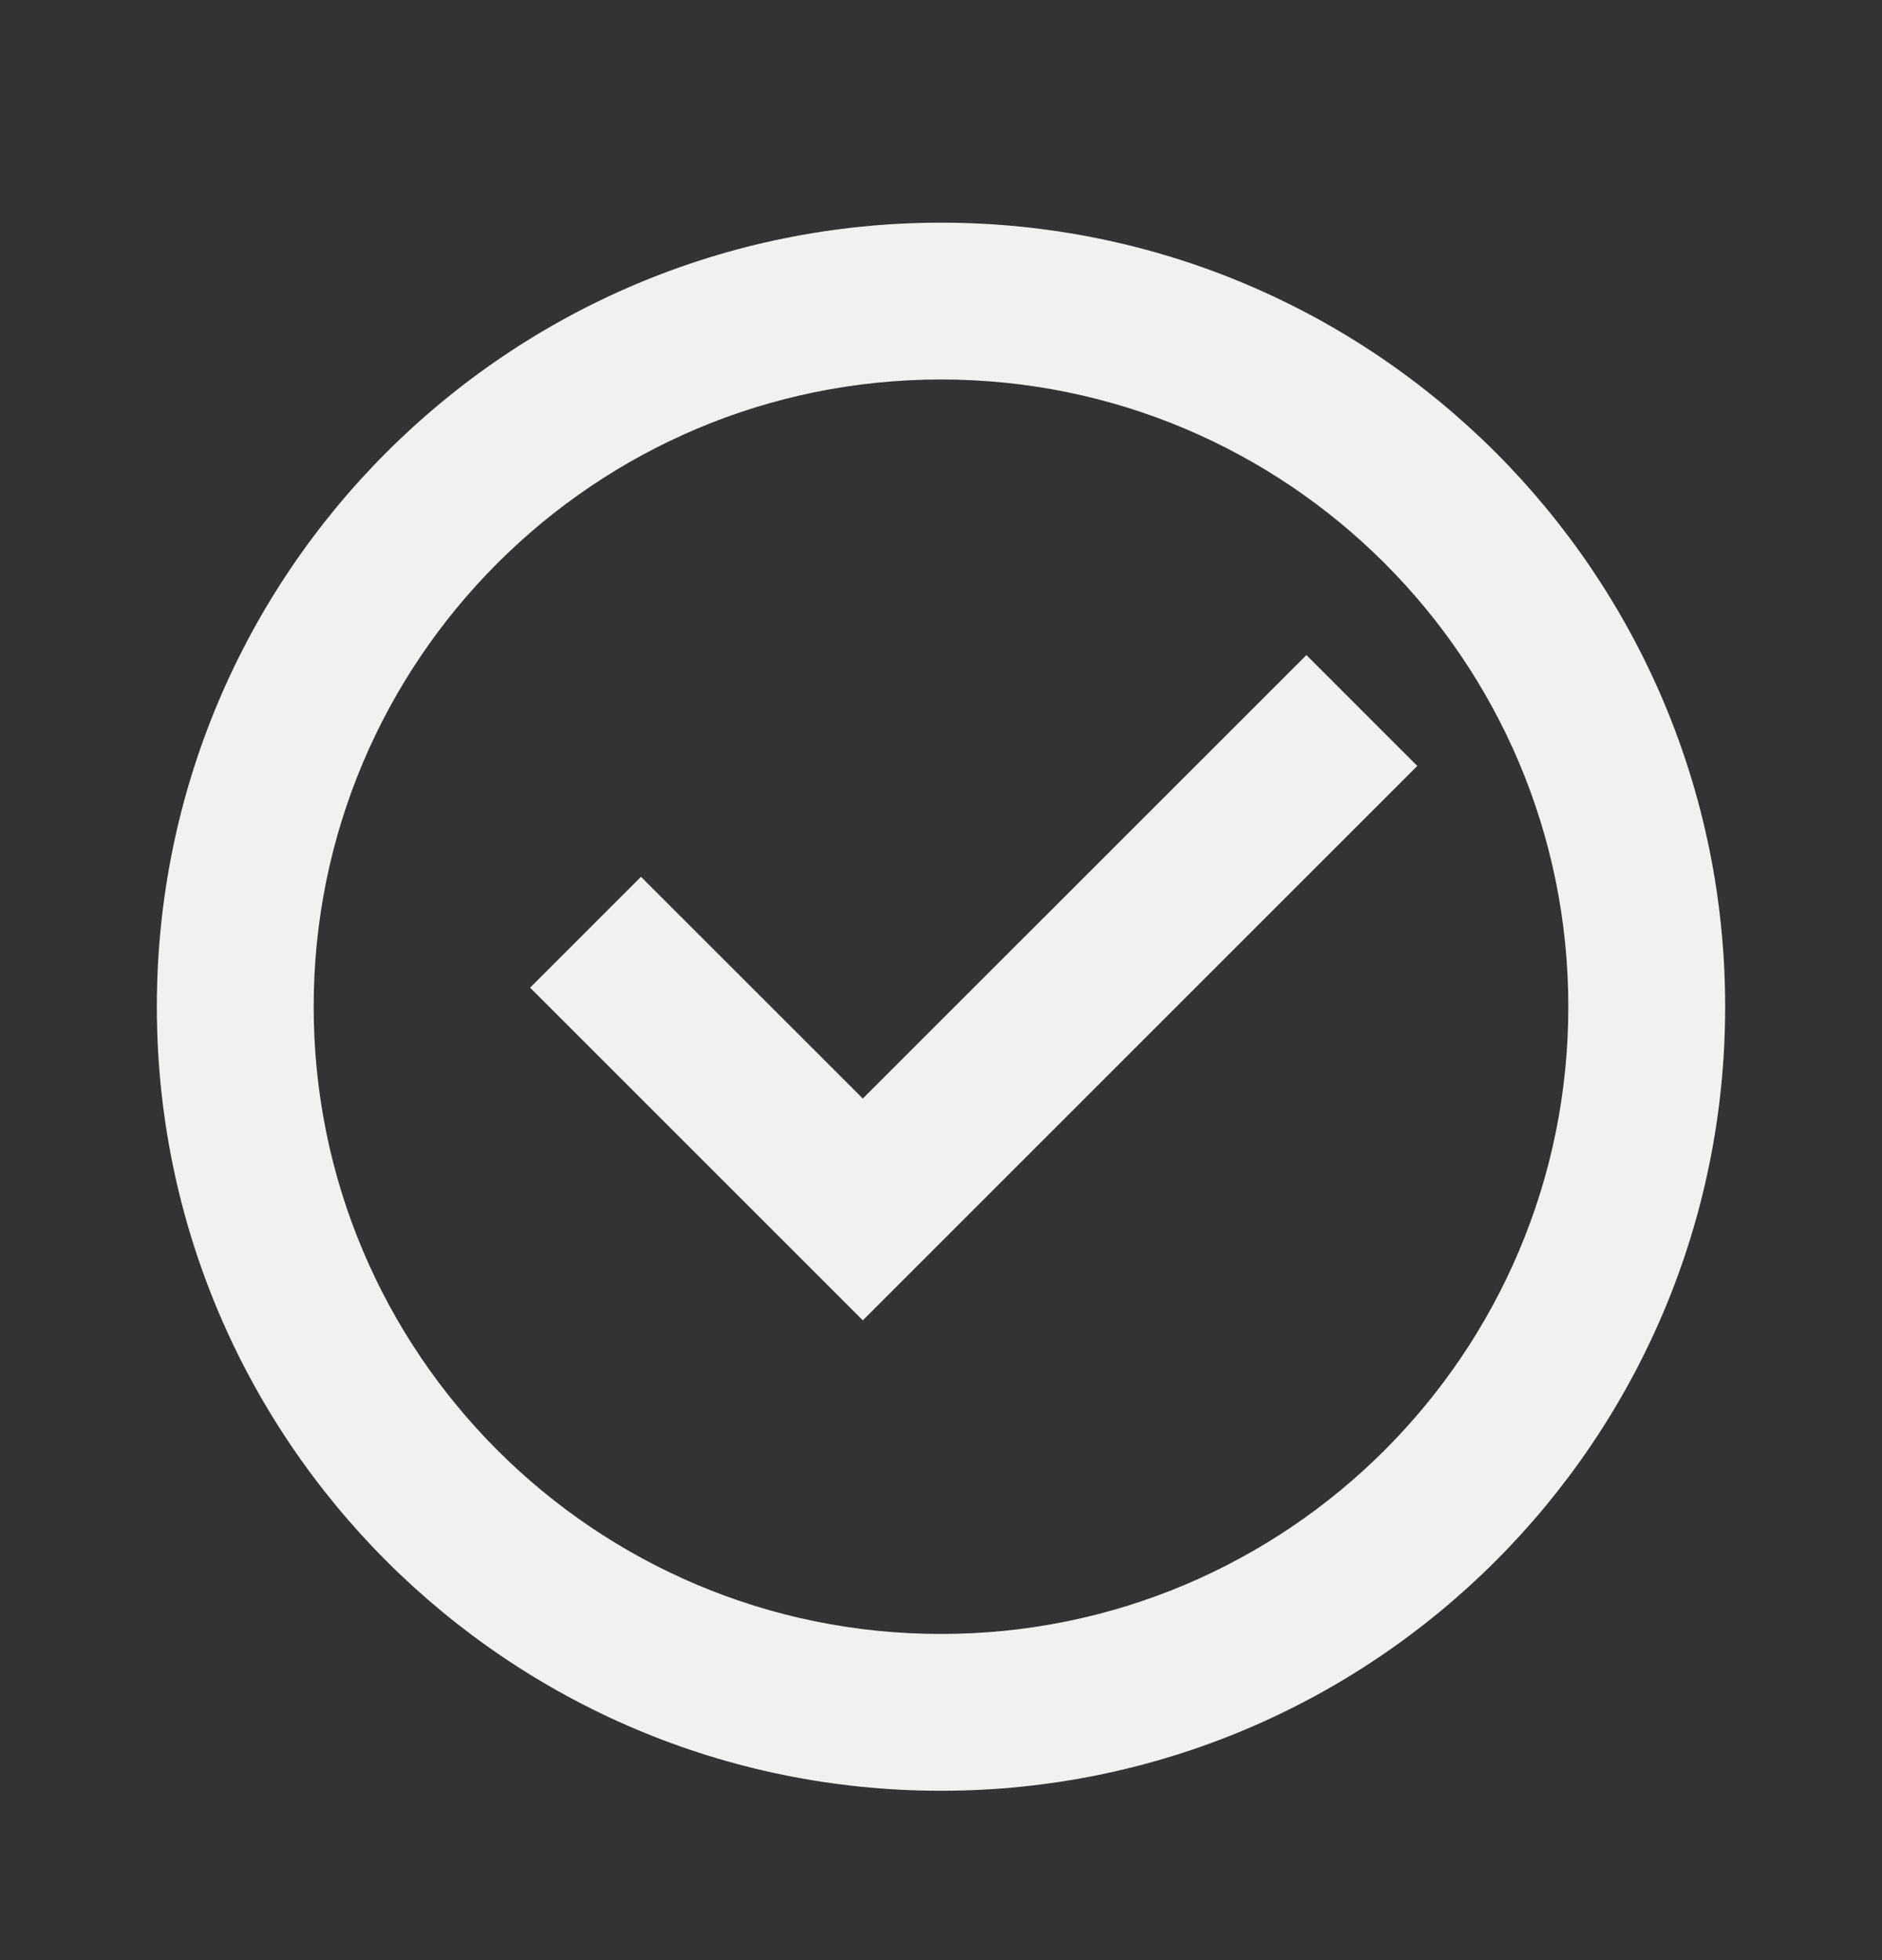 <svg width="24" height="25" viewBox="0 0 24 25" fill="none" xmlns="http://www.w3.org/2000/svg">
<rect x="0" y="0" width="24" height="25" fill="#333333" stroke="none"/>
<g clip-path="url(#clip0_1_343)">
<g clip-path="url(#clip1_1_343)">
<path d="M12 22.84C6.477 22.84 2 18.363 2 12.84C2 7.317 6.477 2.84 12 2.84C17.523 2.84 22 7.317 22 12.84C22 18.363 17.523 22.84 12 22.84ZM12 20.84C16.418 20.84 20 17.258 20 12.84C20 8.422 16.418 4.84 12 4.84C7.582 4.84 4 8.422 4 12.84C4 17.258 7.582 20.84 12 20.84ZM11.003 16.84L6.76 12.597L8.174 11.183L11.003 14.011L16.66 8.355L18.074 9.769L11.003 16.84Z" fill="#F1F1EF"/>
</g>
</g>
<defs>
<clipPath id="clip0_1_343">
<rect width="24" height="24" fill="white" transform="translate(0 0.84)"/>
</clipPath>
<clipPath id="clip1_1_343">
<rect width="24" height="24" fill="white" transform="translate(0 0.84)"/>
</clipPath>
</defs>
</svg>
